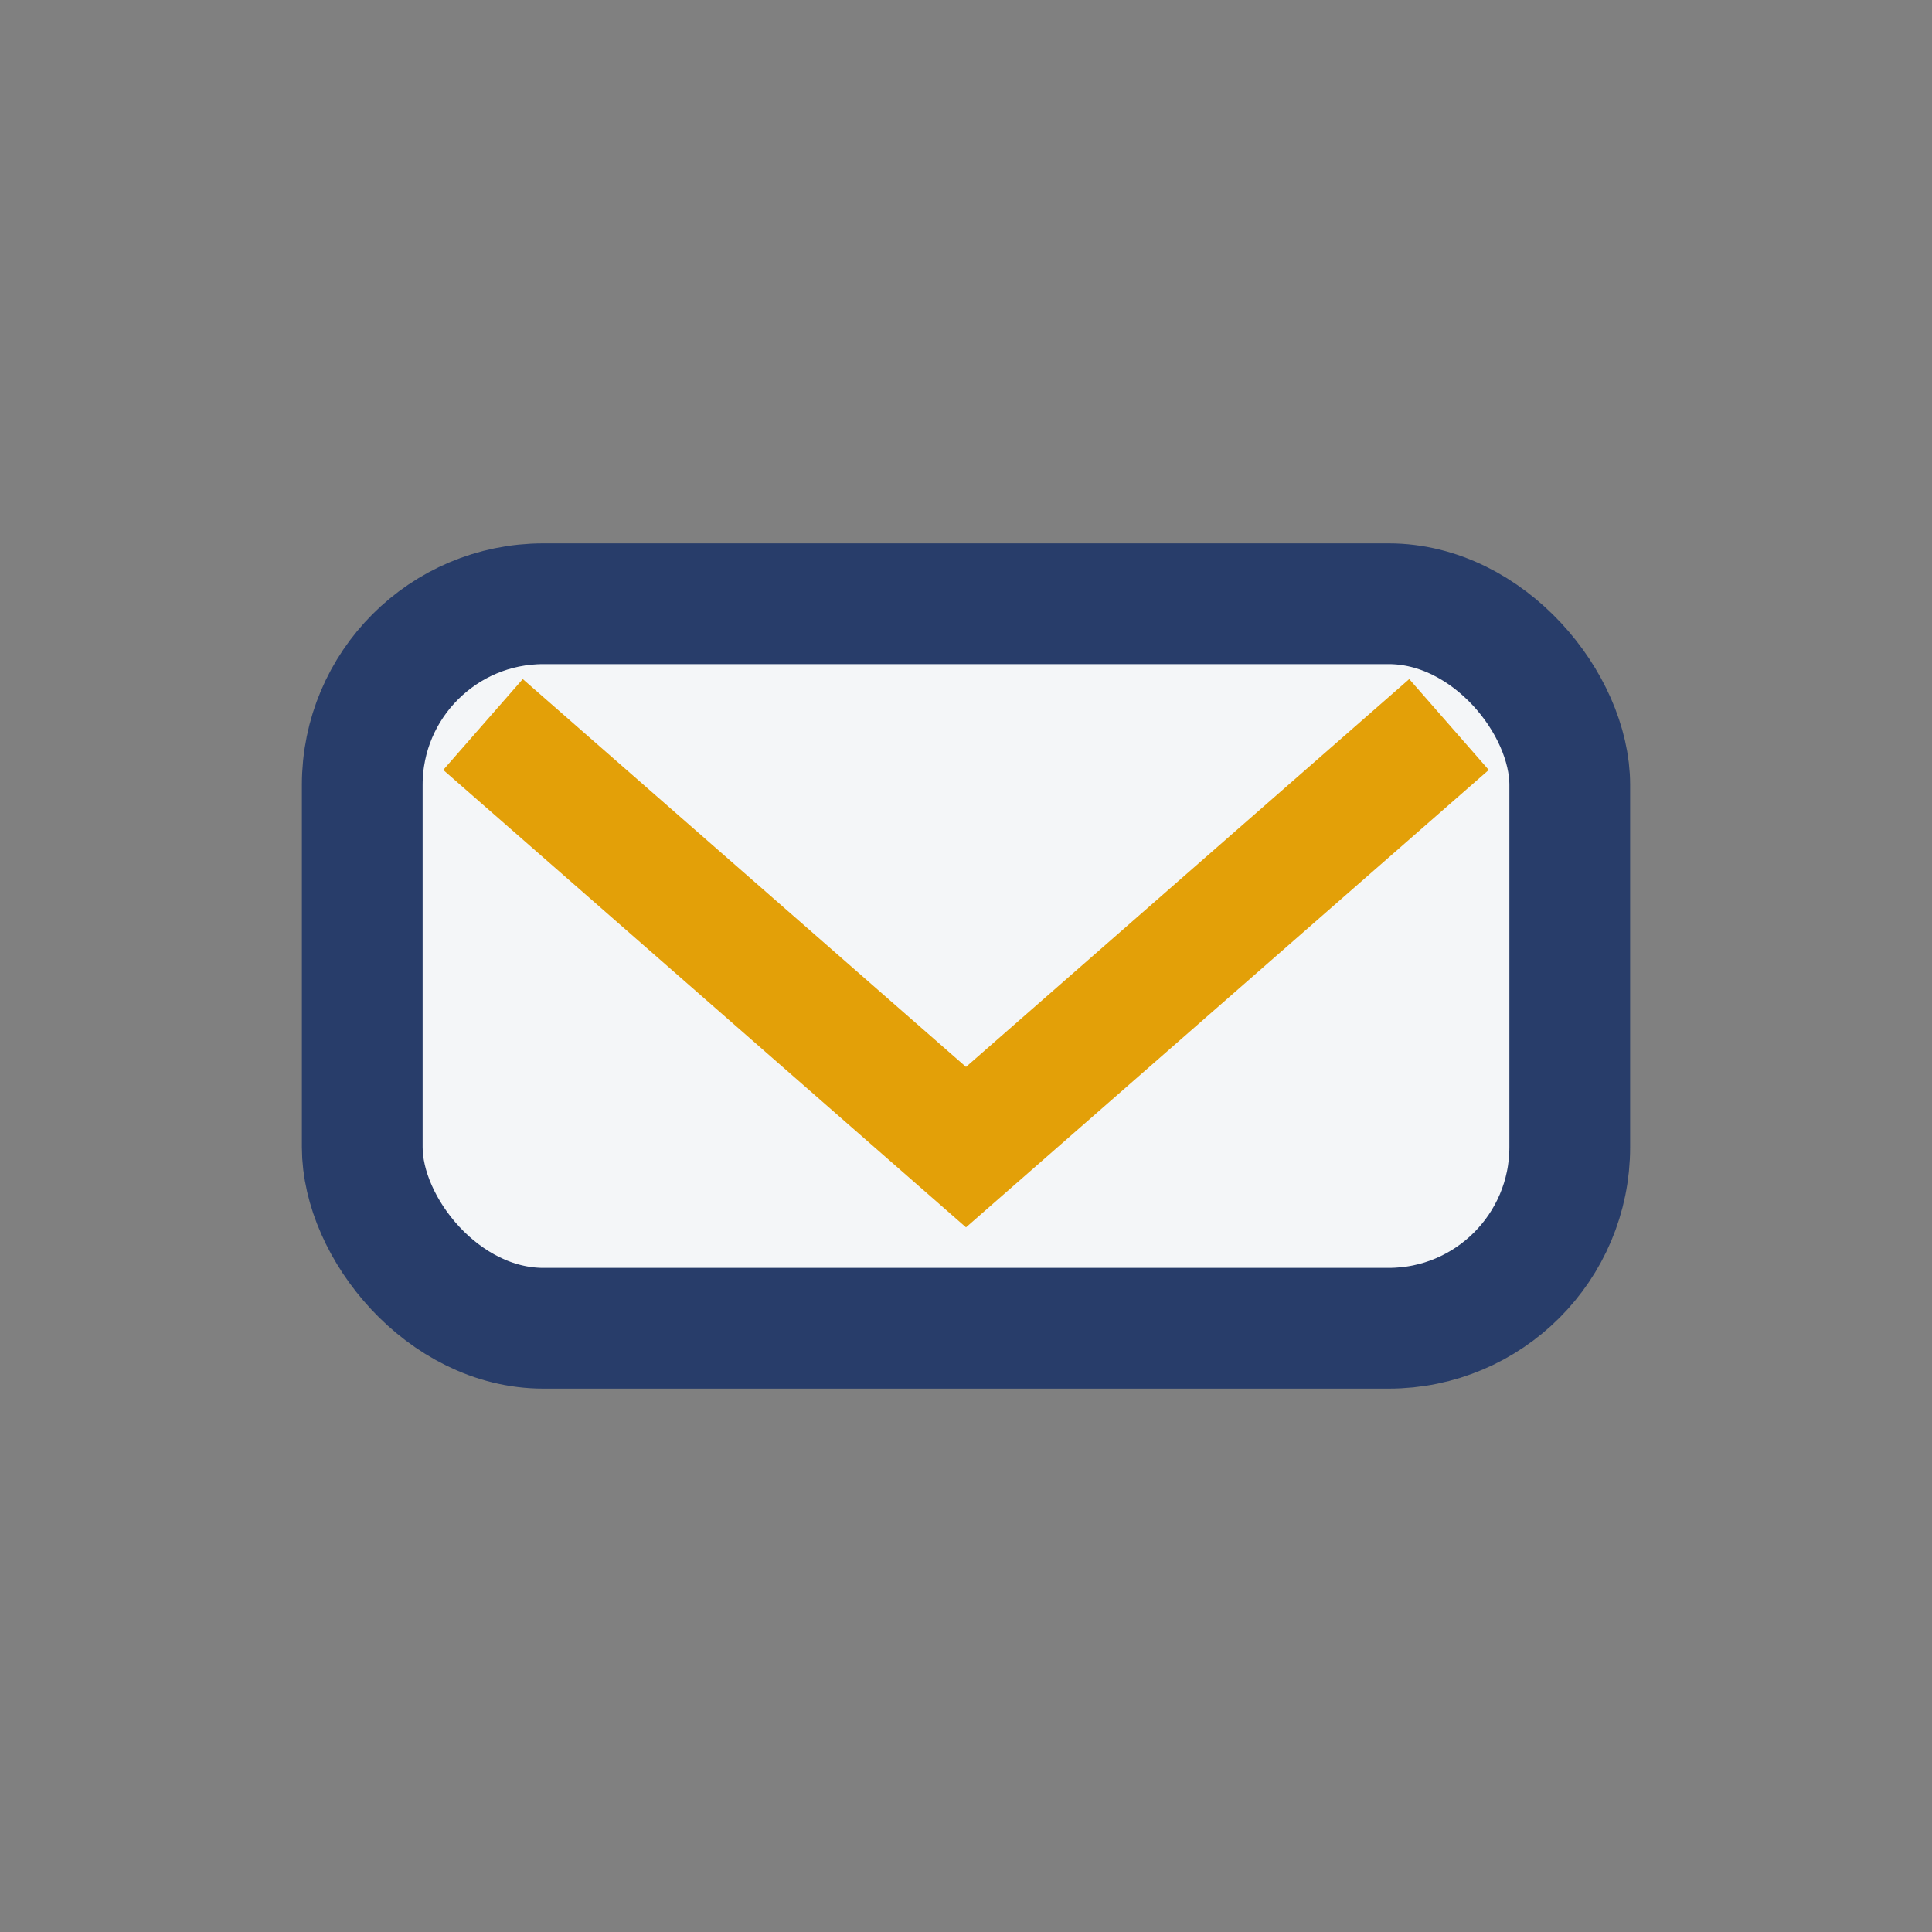 <?xml version="1.0" encoding="UTF-8"?>
<svg xmlns="http://www.w3.org/2000/svg" width="32" height="32" viewBox="0 0 32 32"><rect x="0" y="0" width="32" height="32" fill="#808080" stroke="none"/><rect x="6" y="10" width="20" height="12" rx="3" fill="#F4F6F8" stroke="#283D6A" stroke-width="2"/><path d="M8 12l8 7 8-7" stroke="#E3A008" stroke-width="2" fill="none"/></svg>